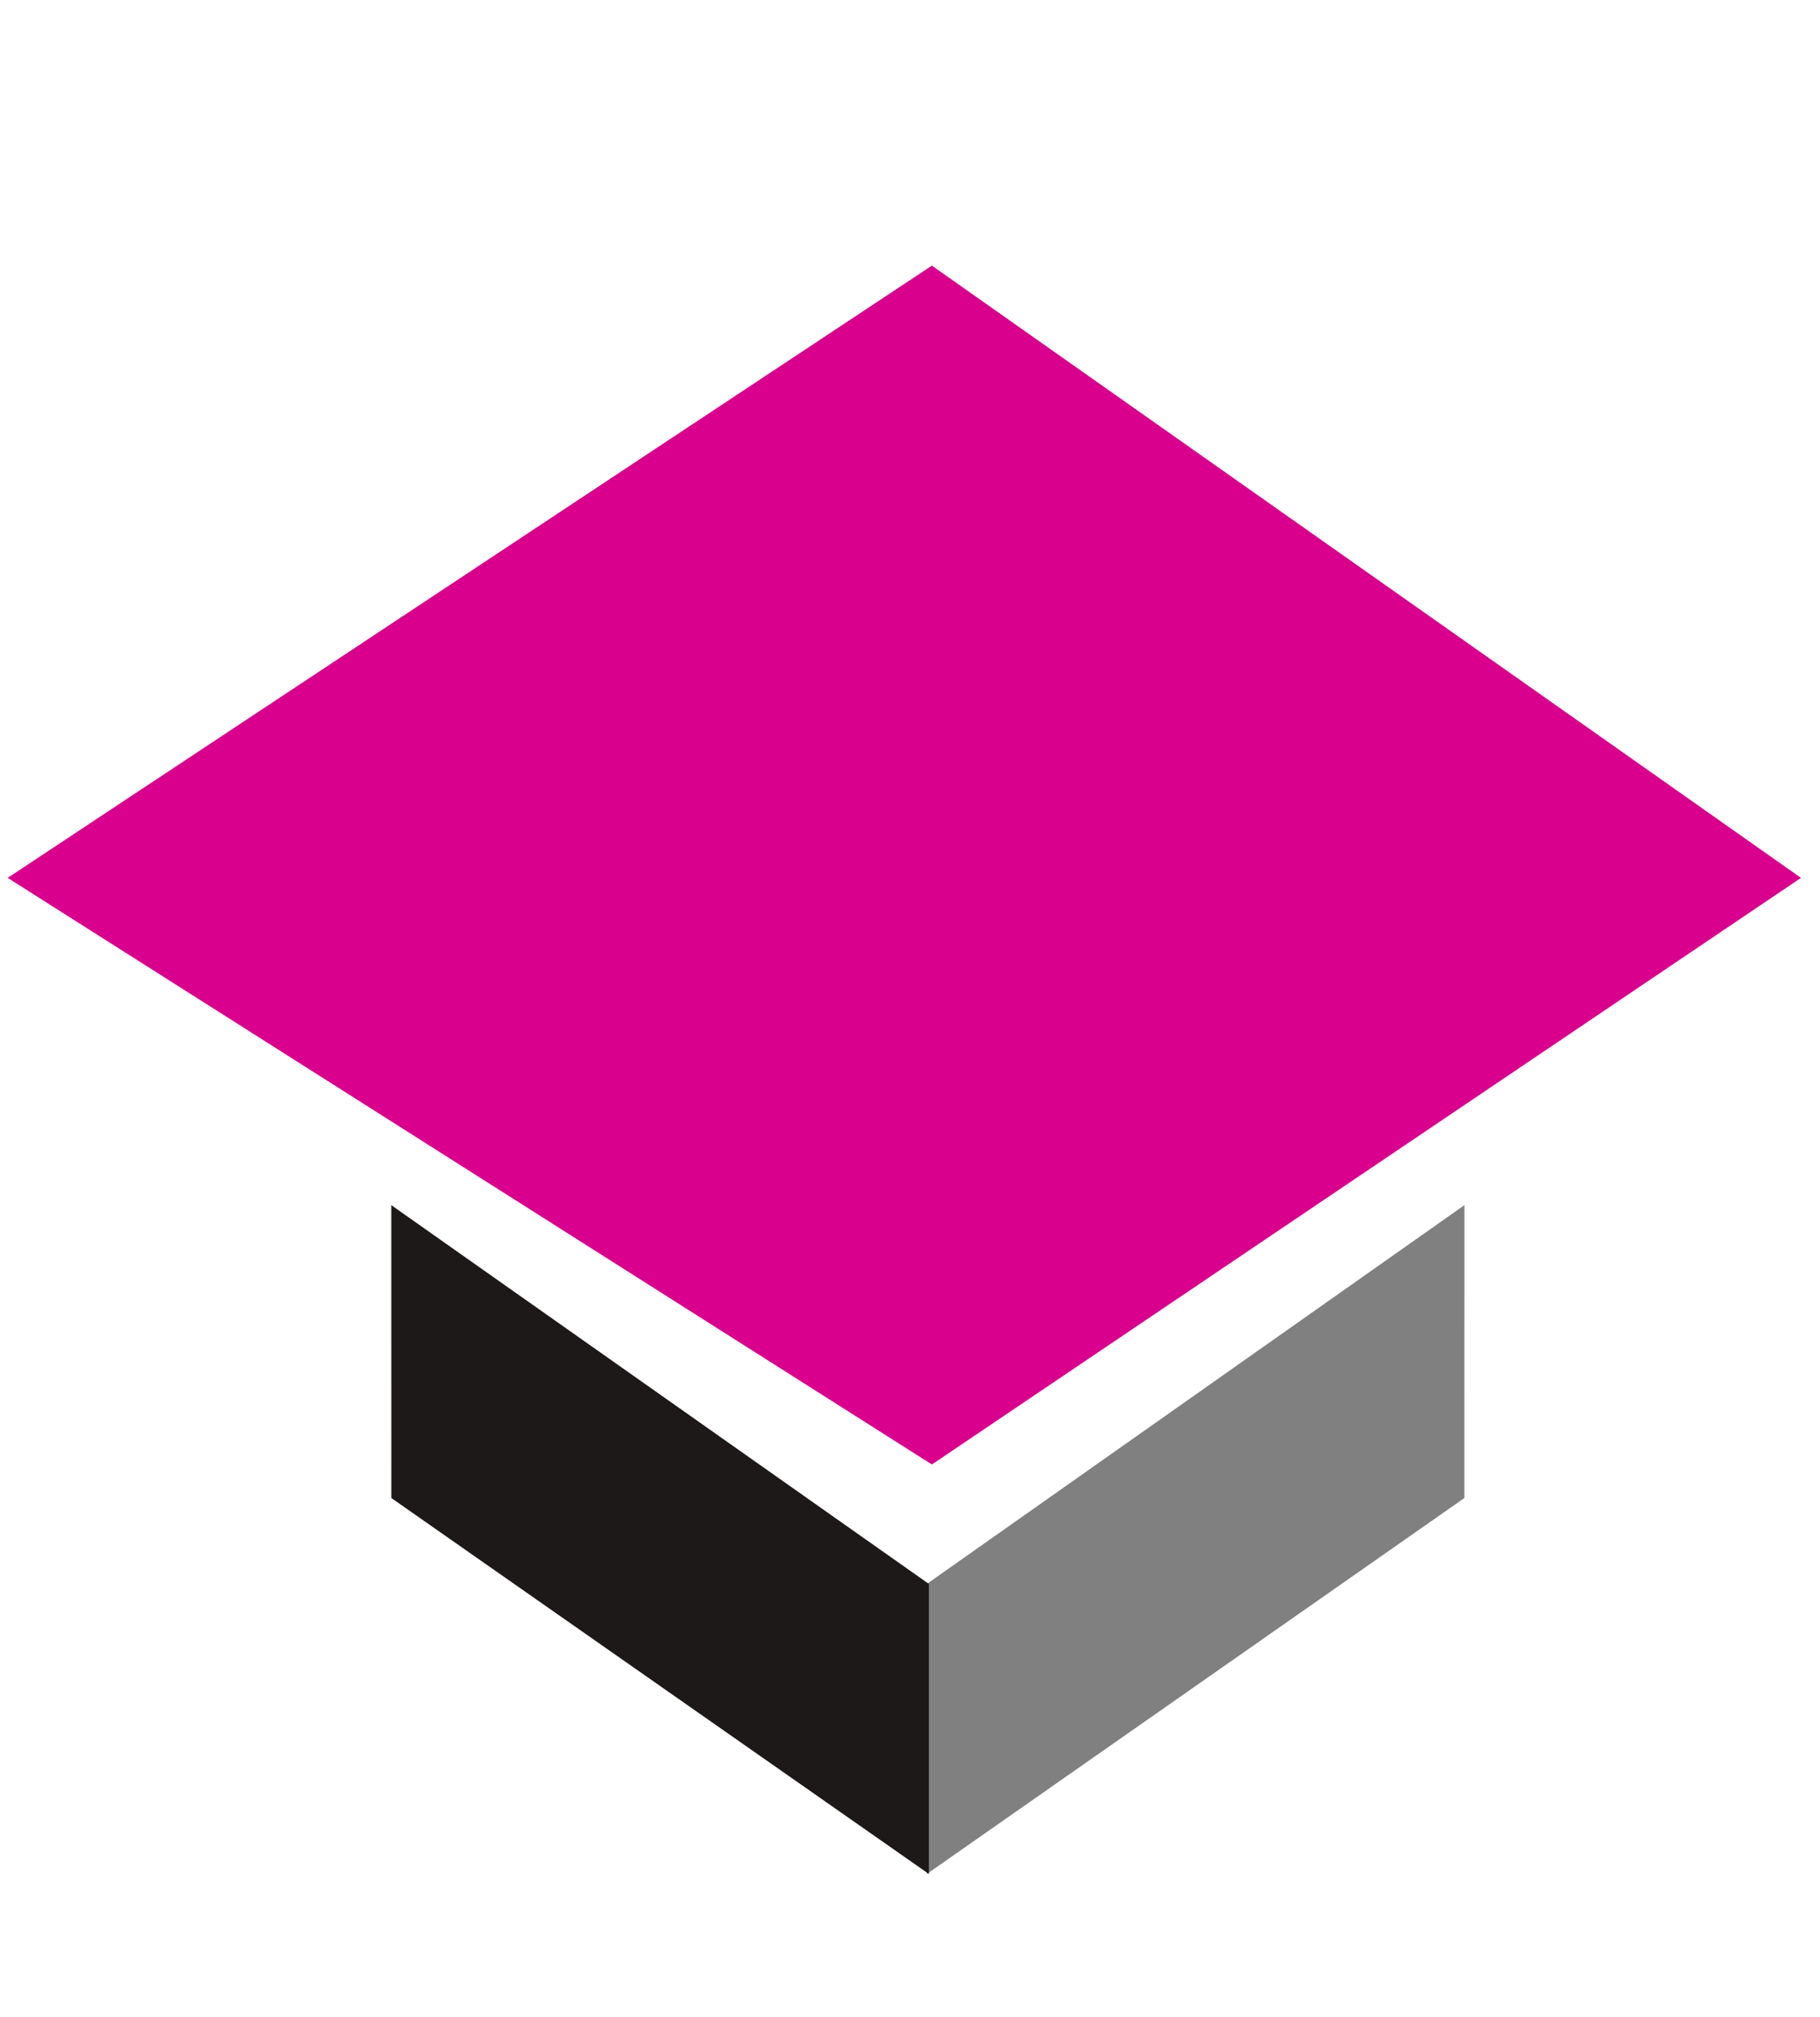 <svg width="37" height="41" viewBox="0 0 37 41" fill="none" xmlns="http://www.w3.org/2000/svg">
<path d="M36.613 17.843L18.945 5.399L0.156 17.843L18.945 29.766L36.613 17.843Z" fill="#D9008D"/>
<path d="M29.77 30.448L29.771 24.495L18.842 32.194L18.842 38.089L29.77 30.448Z" fill="#808080"/>
<path d="M7.956 30.448L7.955 24.495L18.884 32.194L18.884 38.089L7.956 30.448Z" fill="#1E1919"/>
</svg>
